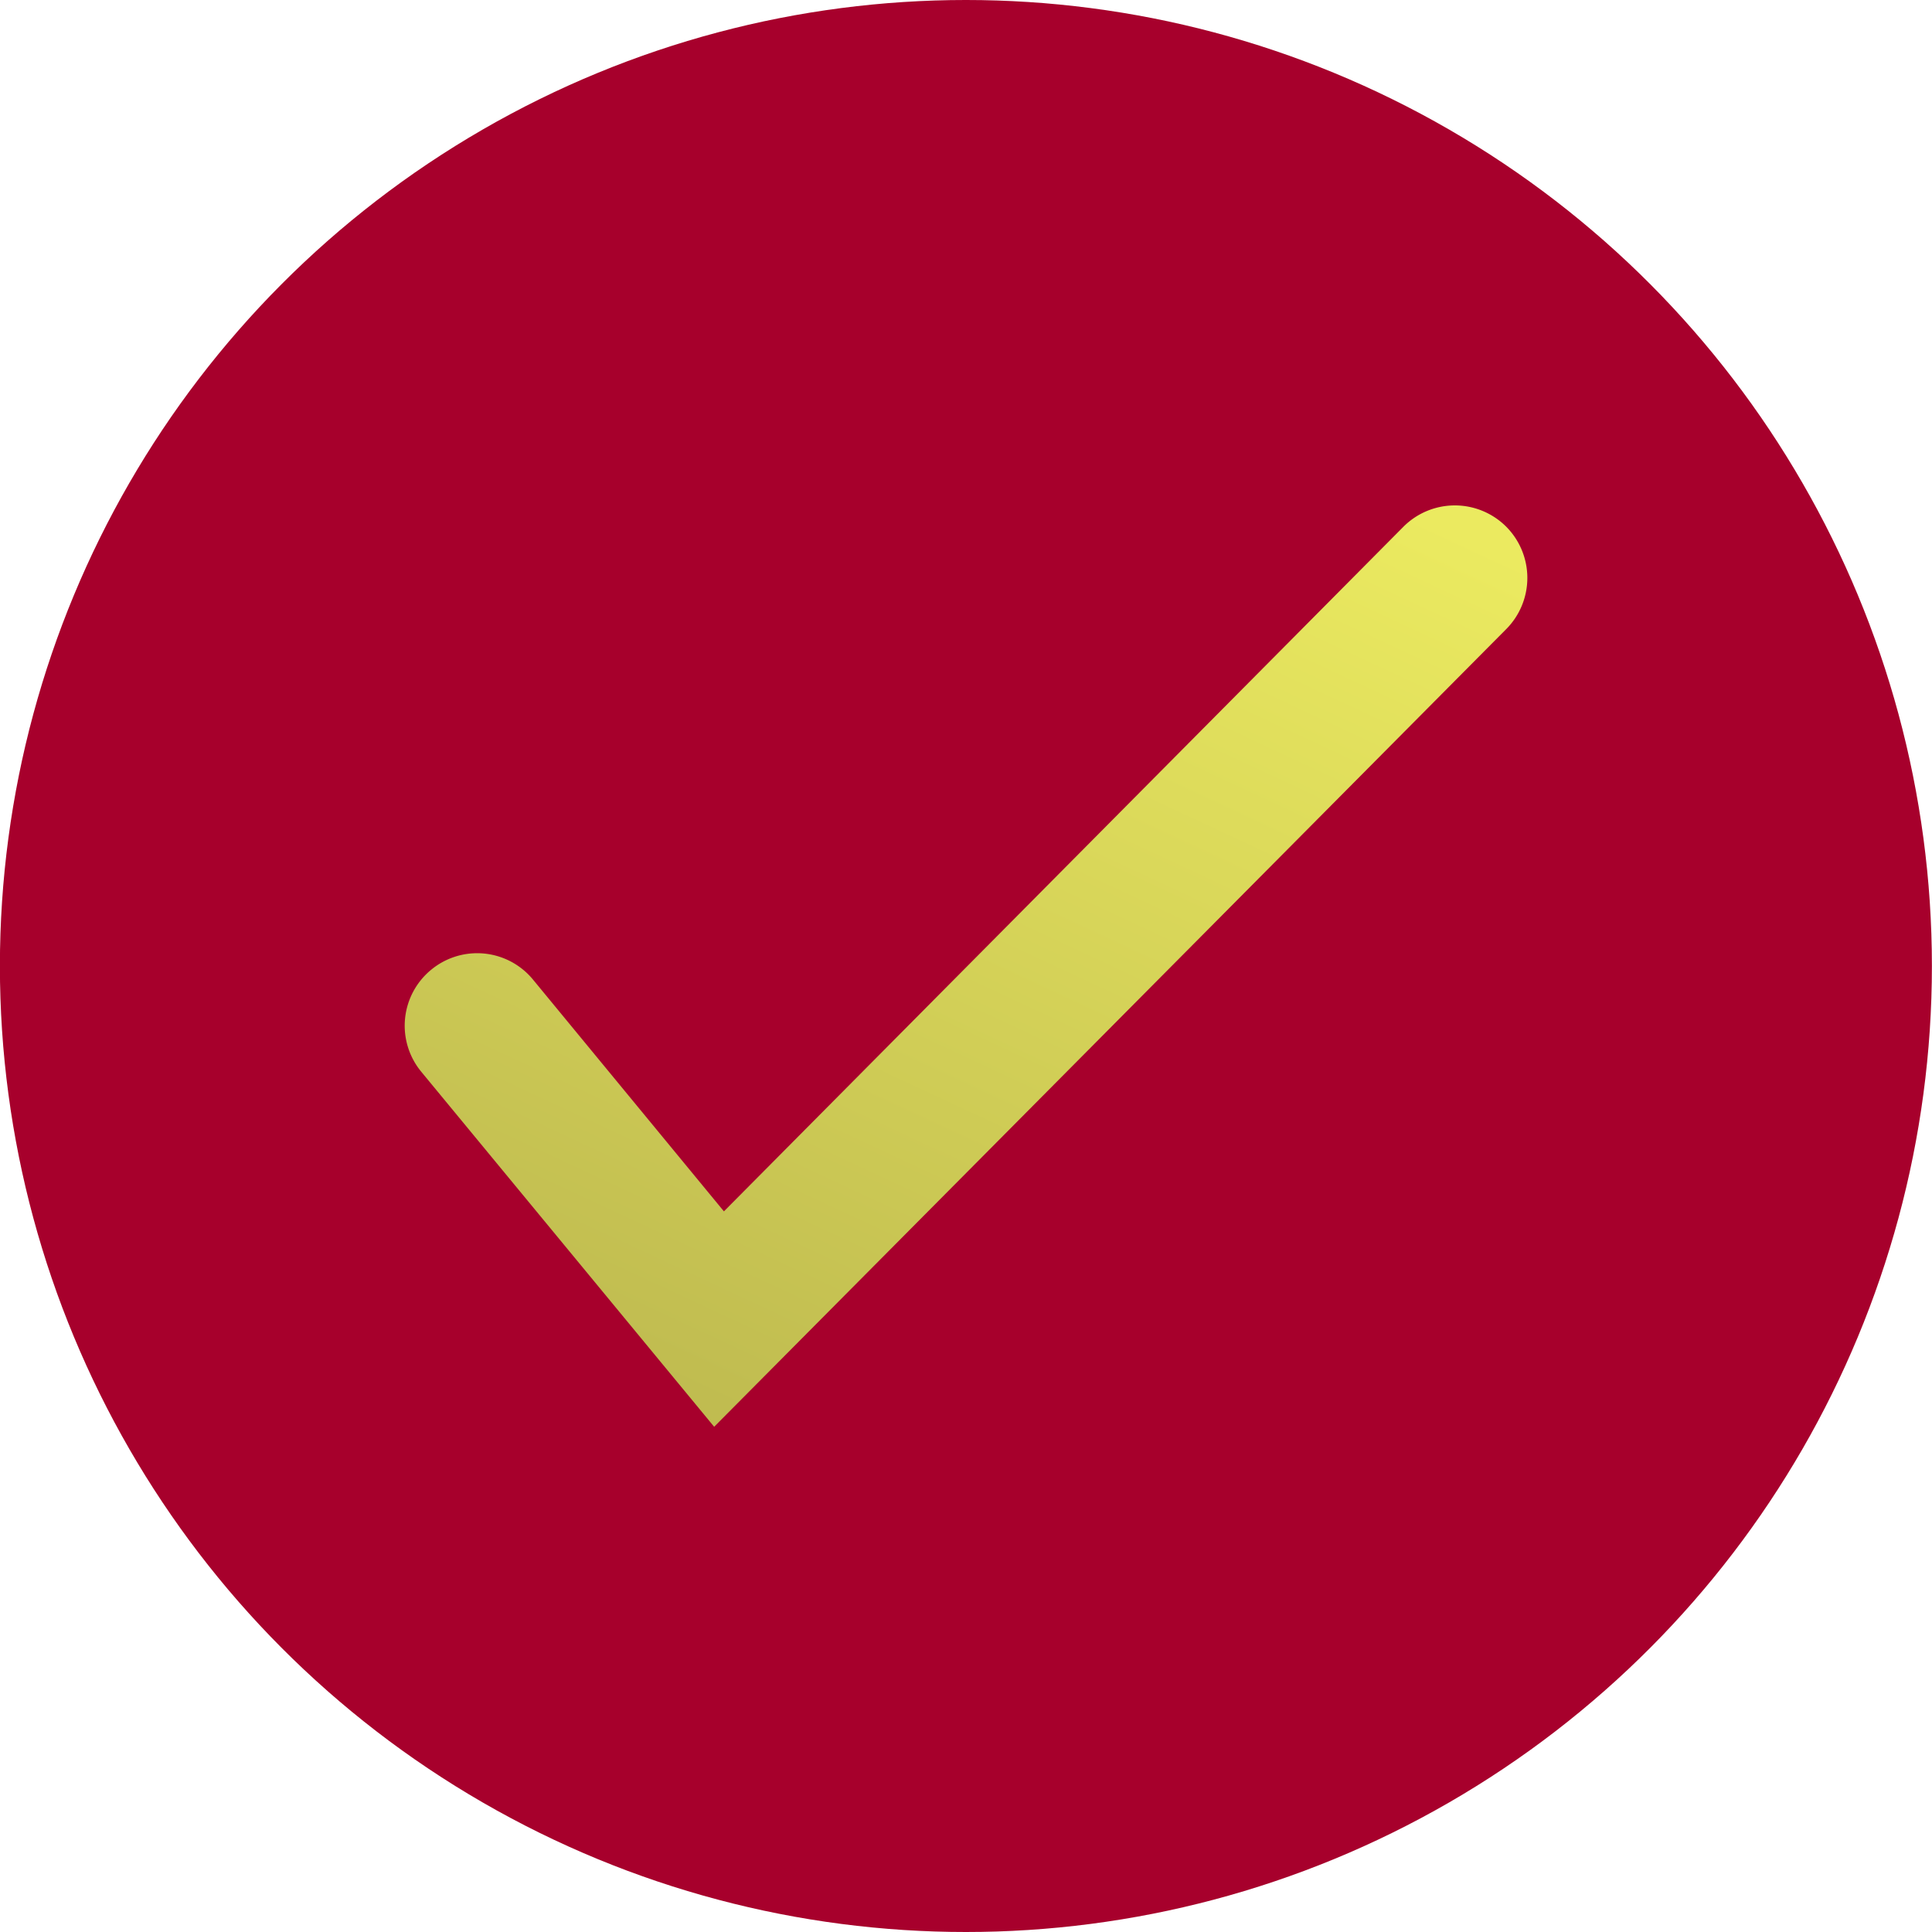 <svg xmlns="http://www.w3.org/2000/svg" width="20" height="20" viewBox="0 0 20 20">
    <defs>
        <linearGradient id="p329200mma" x1=".889" x2=".32" y2="1" gradientUnits="objectBoundingBox">
            <stop offset="0" stop-color="#ebea60"/>
            <stop offset="1" stop-color="#c0bc50"/>
        </linearGradient>
    </defs>
    <g data-name="Grupo 11349">
        <g data-name="Grupo 11310" transform="translate(-721.995 -5270.984)">
            <circle data-name="Elipse 680" cx="10" cy="10" r="10" transform="rotate(180 370.997 2645.492)" style="fill:#a7002c"/>
        </g>
        <path data-name="Trazado 16879" d="m-21835.773 8582.612-3.031-3.674a.749.749 0 0 1 .1-1.056.748.748 0 0 1 1.055.1l1.977 2.4 7.035-7.088a.752.752 0 0 1 1.063 0 .752.752 0 0 1 0 1.061z" transform="translate(21843.166 -8567.842)" style="fill:url(#p329200mma)"/>
    </g>
</svg>
